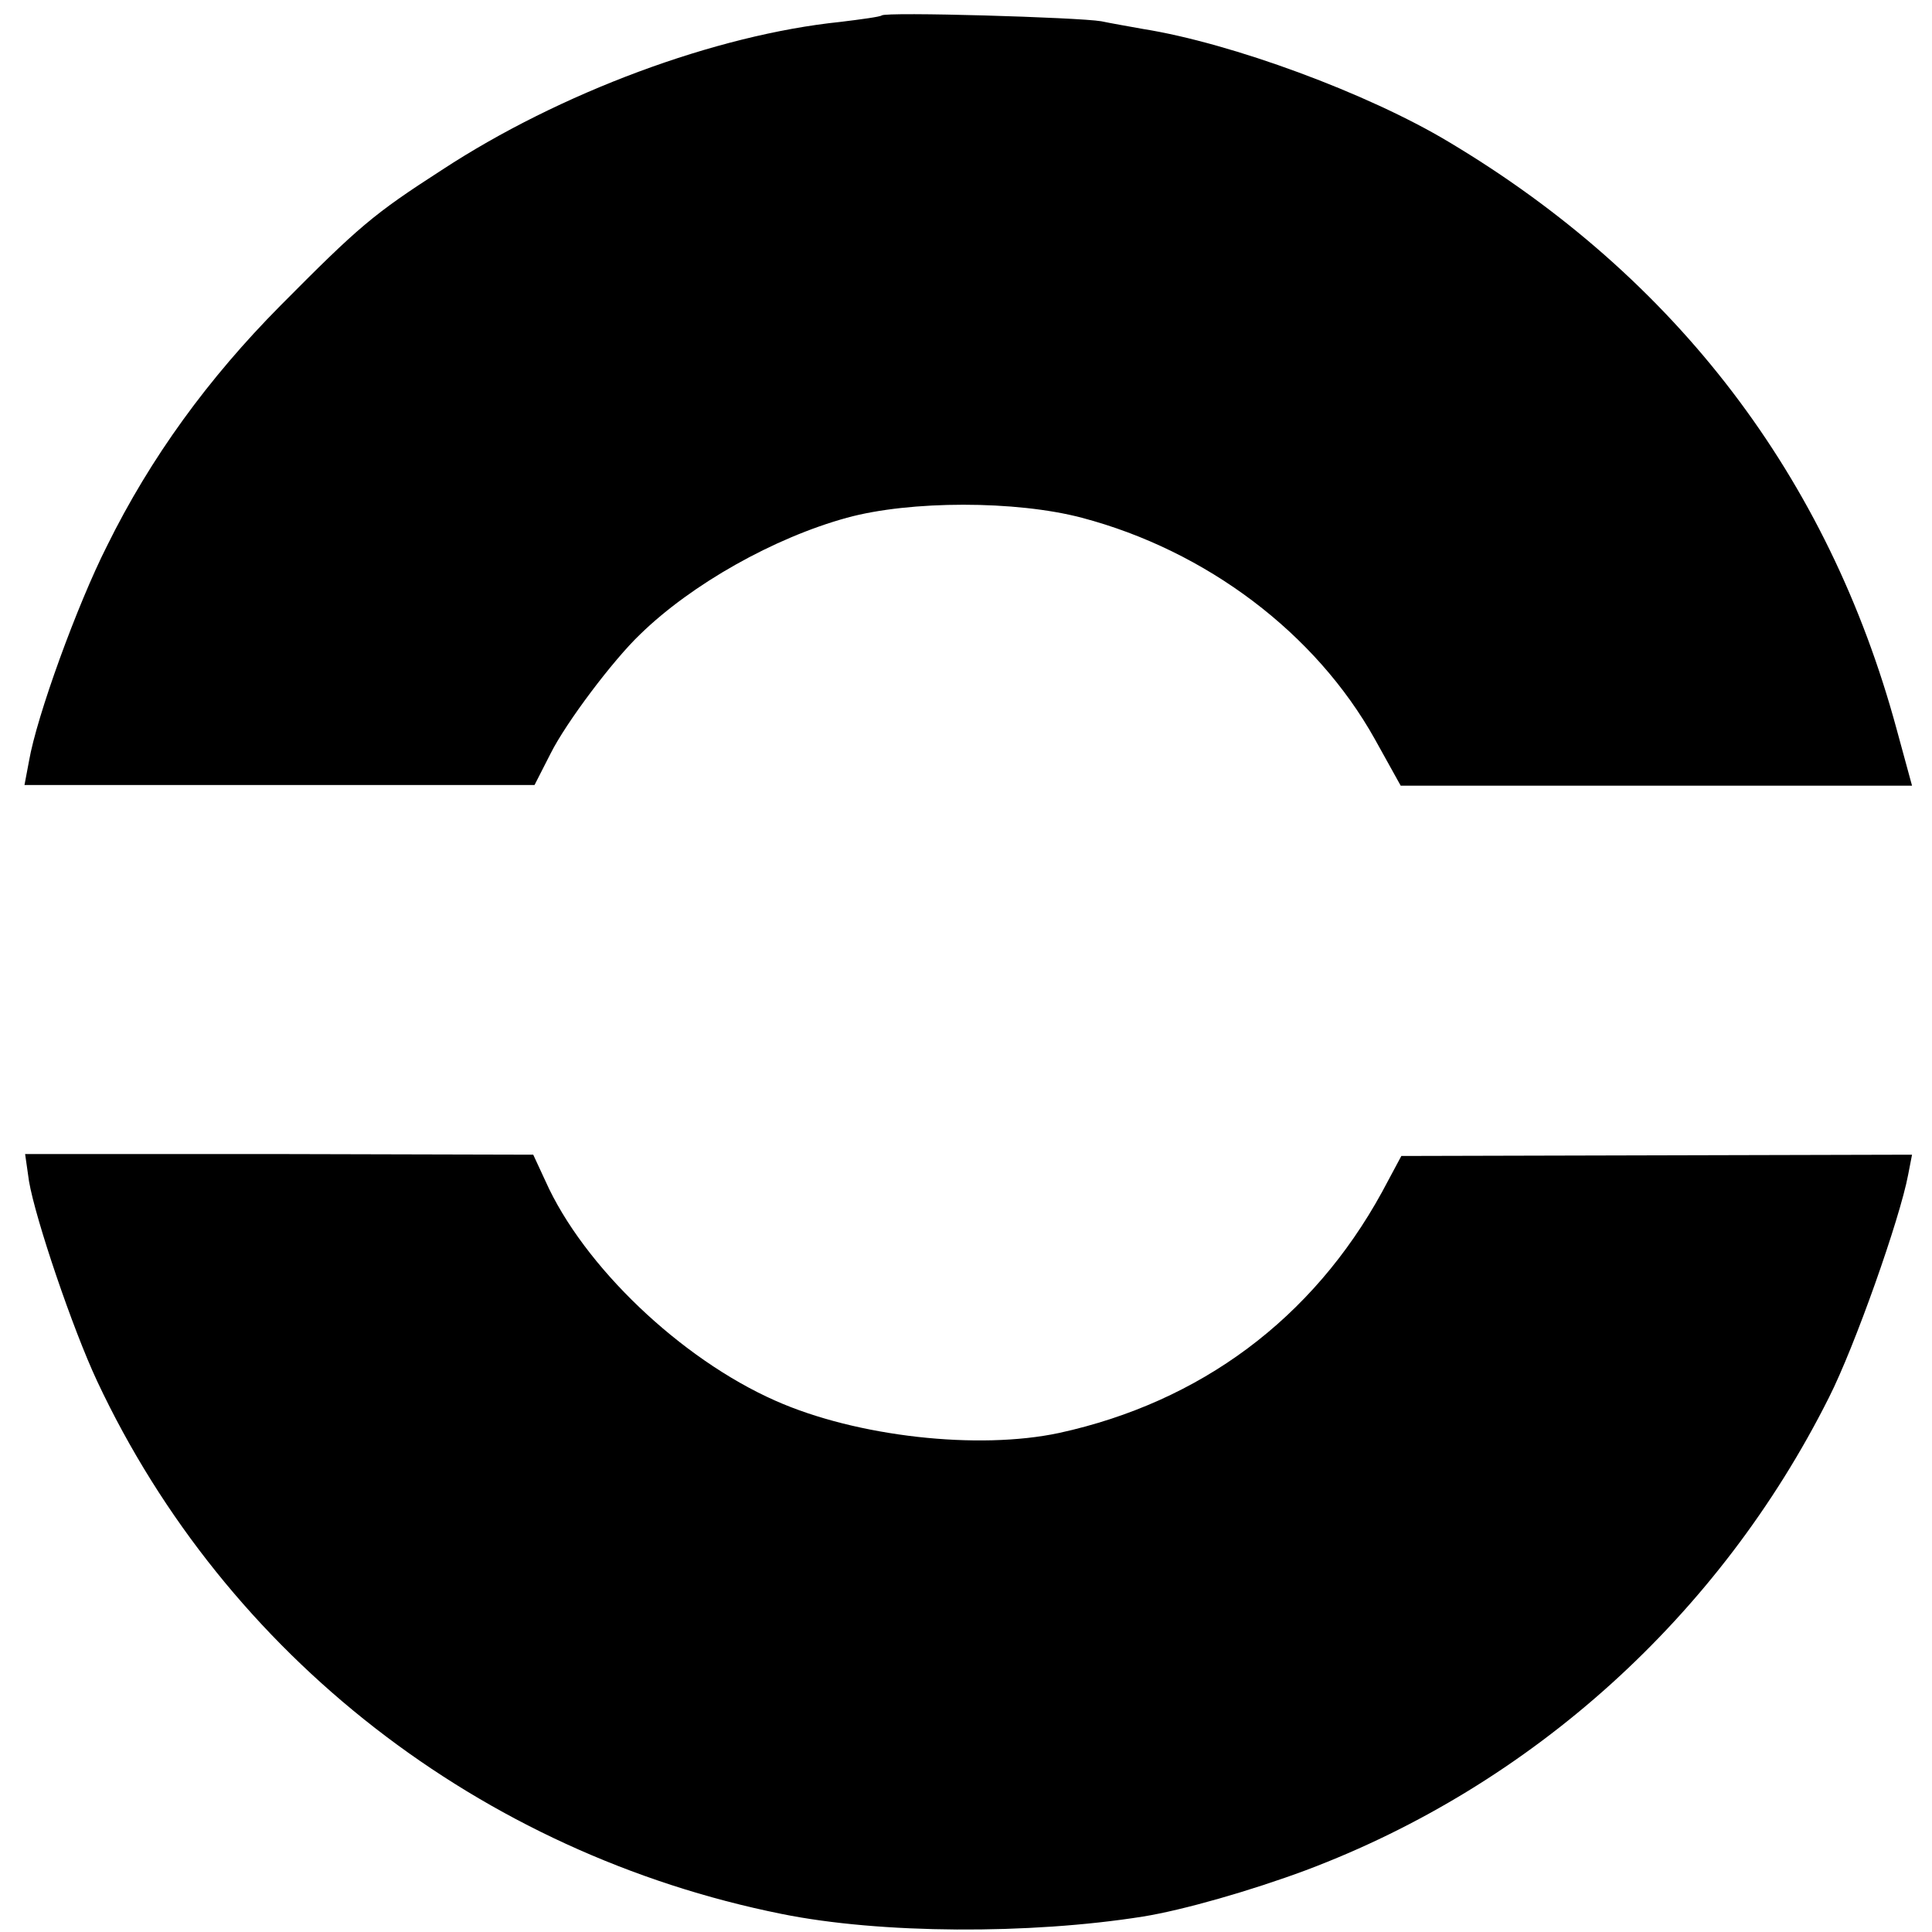 <svg version="1" xmlns="http://www.w3.org/2000/svg" width="400" height="400" viewBox="0 0 300 300"><path d="M136.9 2.4c-.2.2-3.1.6-6.4 1-19.4 2-43.6 11-61.9 23-10.7 6.9-12.9 8.8-25.1 21.1C32.4 58.7 23.4 71 16.6 84.8 12 93.9 5.7 111.2 4.5 118.2l-.7 3.7H83l2.5-4.9c2.4-4.8 9.7-14.5 13.9-18.5 8-7.8 20.8-15 32.1-18.1 9.8-2.7 26.3-2.7 36.5 0 19.3 5.1 36.3 17.9 45.5 34.4l4 7.2h79.4l-2.4-8.8c-10.6-39.1-34.2-70.1-69.6-91.2-12.5-7.5-33.6-15.3-47.4-17.5-2.2-.4-5.1-.9-6.5-1.2-3.4-.6-33.5-1.5-34.1-.9zM4.5 183.4c1 5.9 6.8 23 10.6 31.1 20 42.6 59.5 73.3 106.3 82.7 15.3 3.1 38.5 3.2 56.1.4 6.2-1 16.7-4 25.3-7.2 35.1-13.2 64.2-39.5 81.2-73.4 4-7.9 11-27.7 12.3-34.6l.6-3.1-39.6.1-39.7.1-3 5.6c-10.8 19.7-28.2 32.6-50.1 37.4-12.6 2.7-31.5.6-44.1-5-14.7-6.5-29.8-20.9-35.7-34.1l-1.9-4.1-39.5-.1H3.9l.6 4.2z"/></svg>